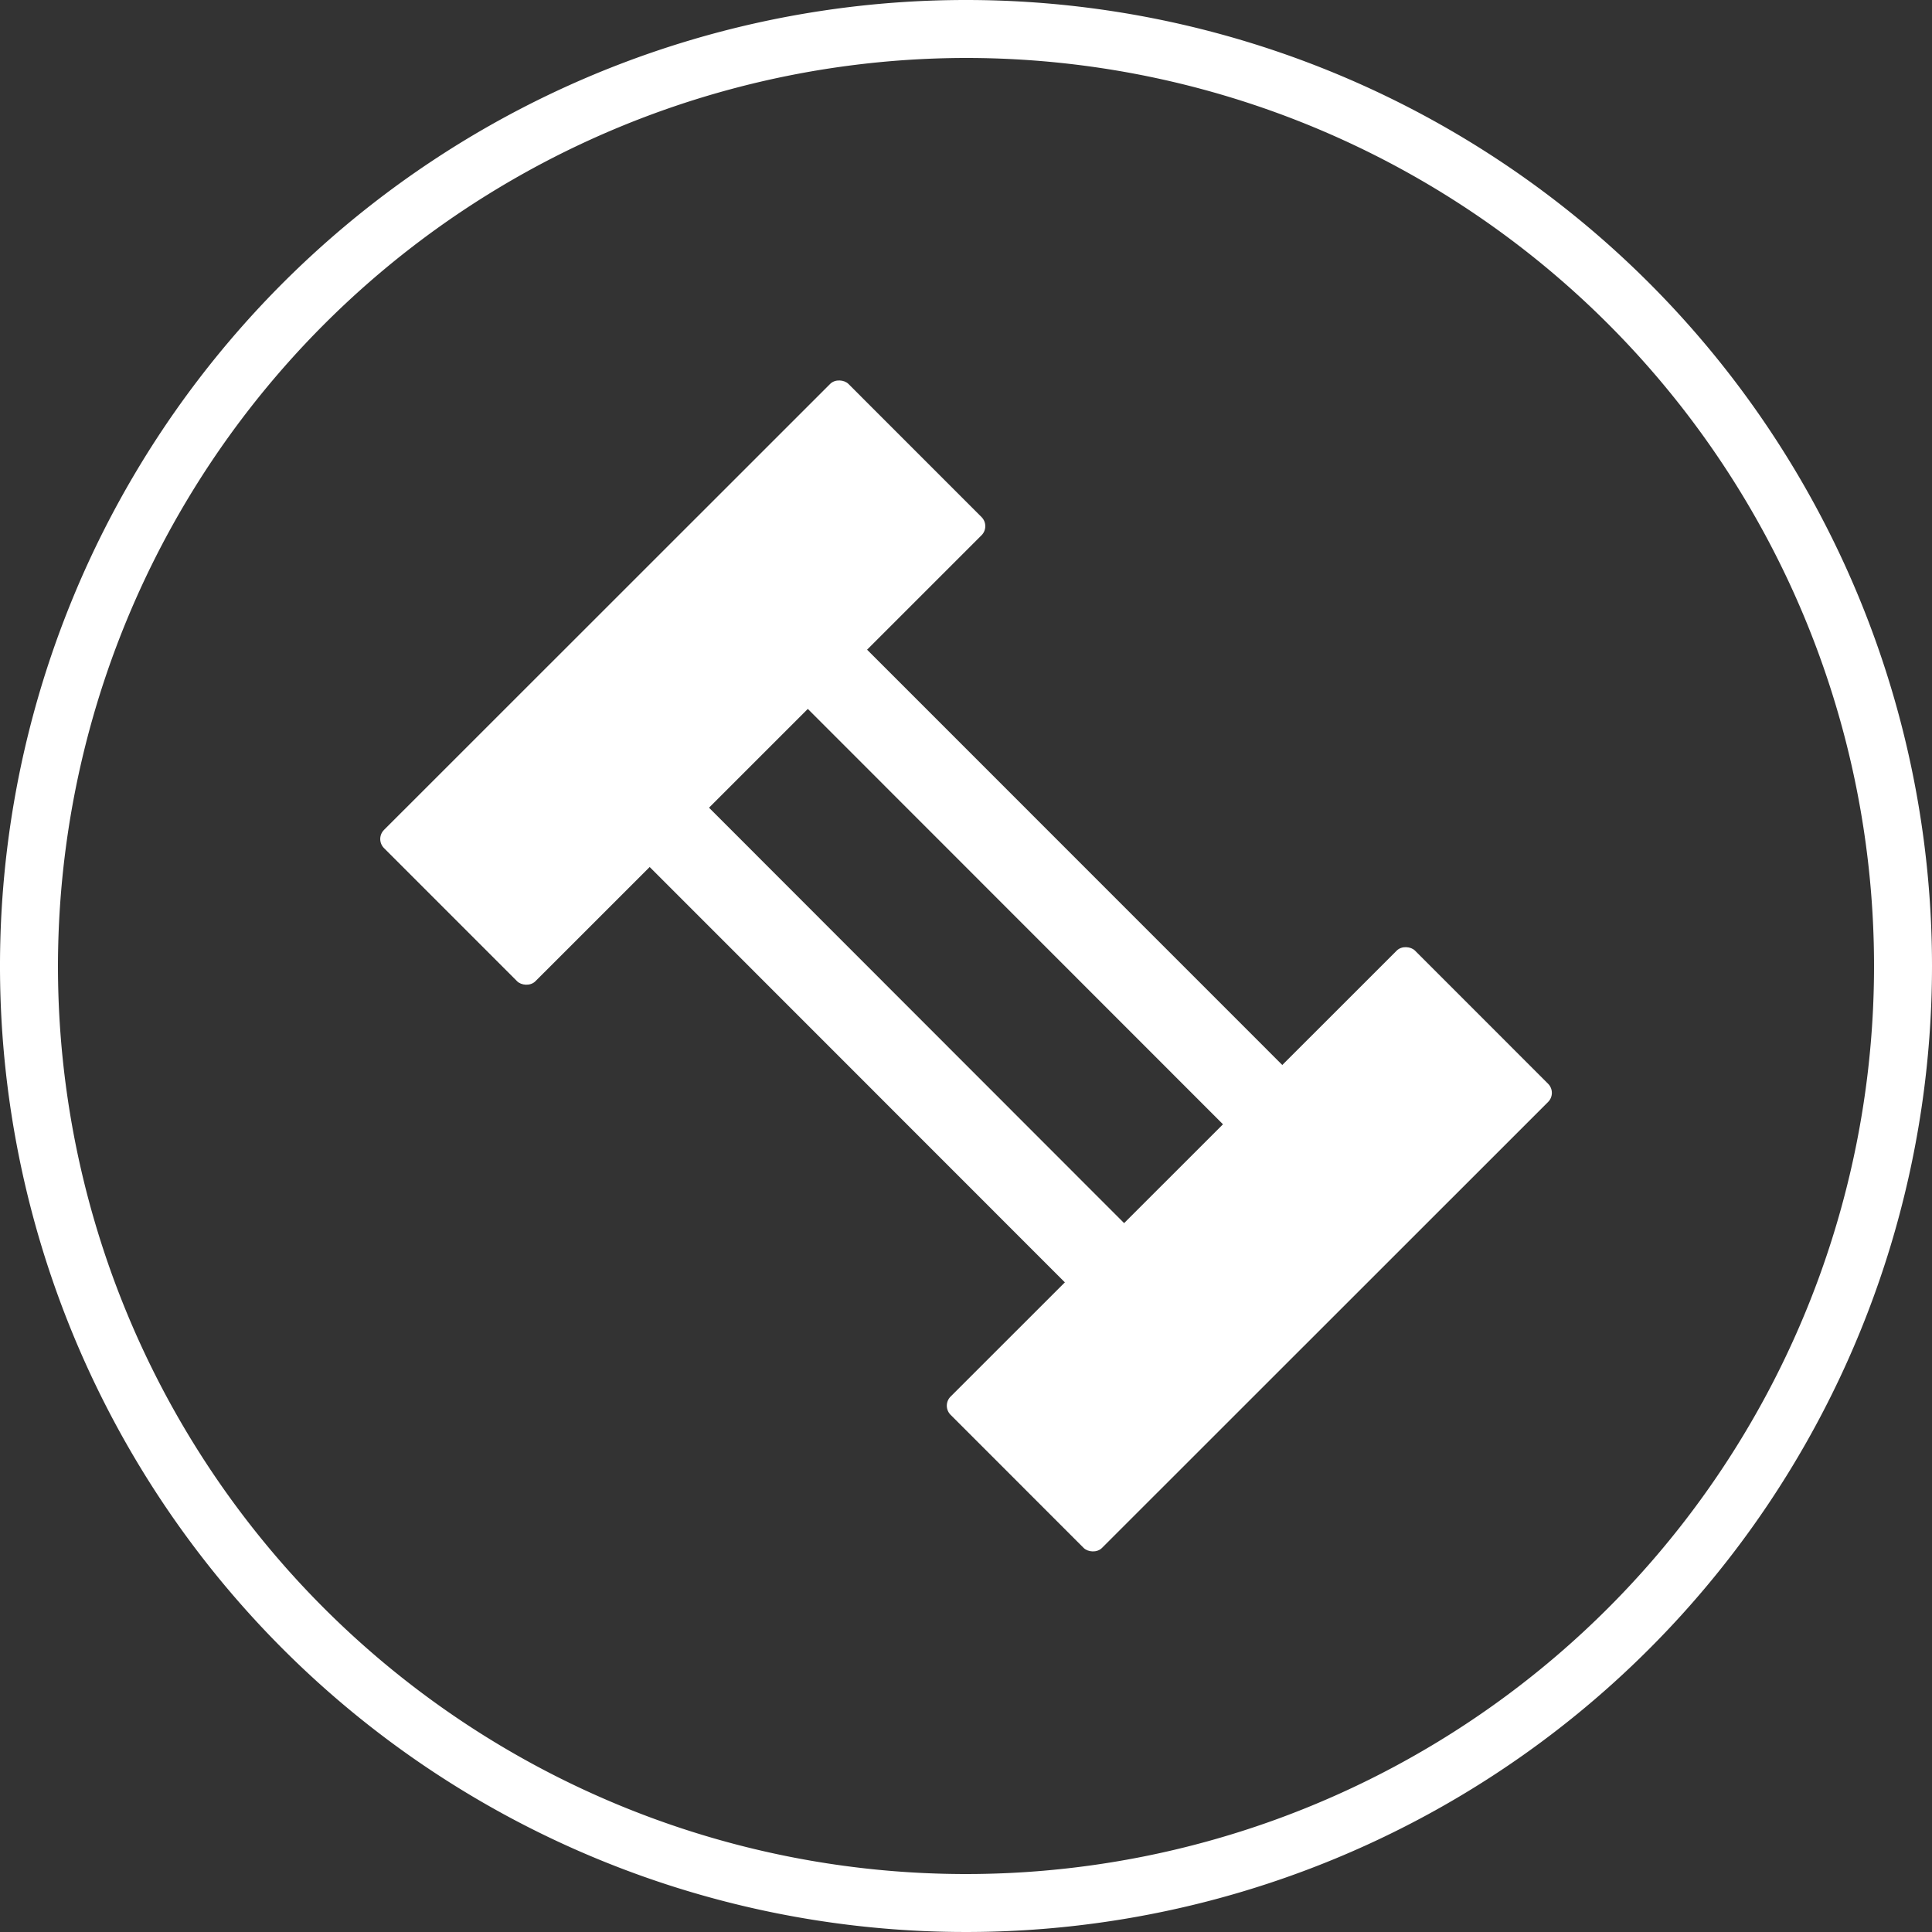 <svg xmlns="http://www.w3.org/2000/svg" id="Слой_1" data-name="Слой 1" viewBox="0 0 150 150"><rect x="0" y="0" width="150" height="150" fill="#333333" stroke="none"/><defs><style>.cls-1{fill:#fff}</style></defs><path class="cls-1" d="M75 4.5A70.5 70.5 0 1 1 4.5 75 70.58 70.58 0 0 1 75 4.5M75 0a75 75 0 1 0 75 75A75 75 0 0 0 75 0Z"/><path class="cls-1" d="M90.85 107.74 44.48 61.35l16.88-16.87 46.38 46.39ZM53.69 61.35l37.16 37.19 7.68-7.67-37.17-37.19Z"/><rect class="cls-1" x="27.52" y="44.69" width="50.98" height="16.62" rx="1" transform="rotate(-44.99 53.005 52.998)"/><rect class="cls-1" x="71.51" y="88.69" width="50.98" height="16.62" rx="1" transform="rotate(-44.99 96.992 96.999)"/></svg>